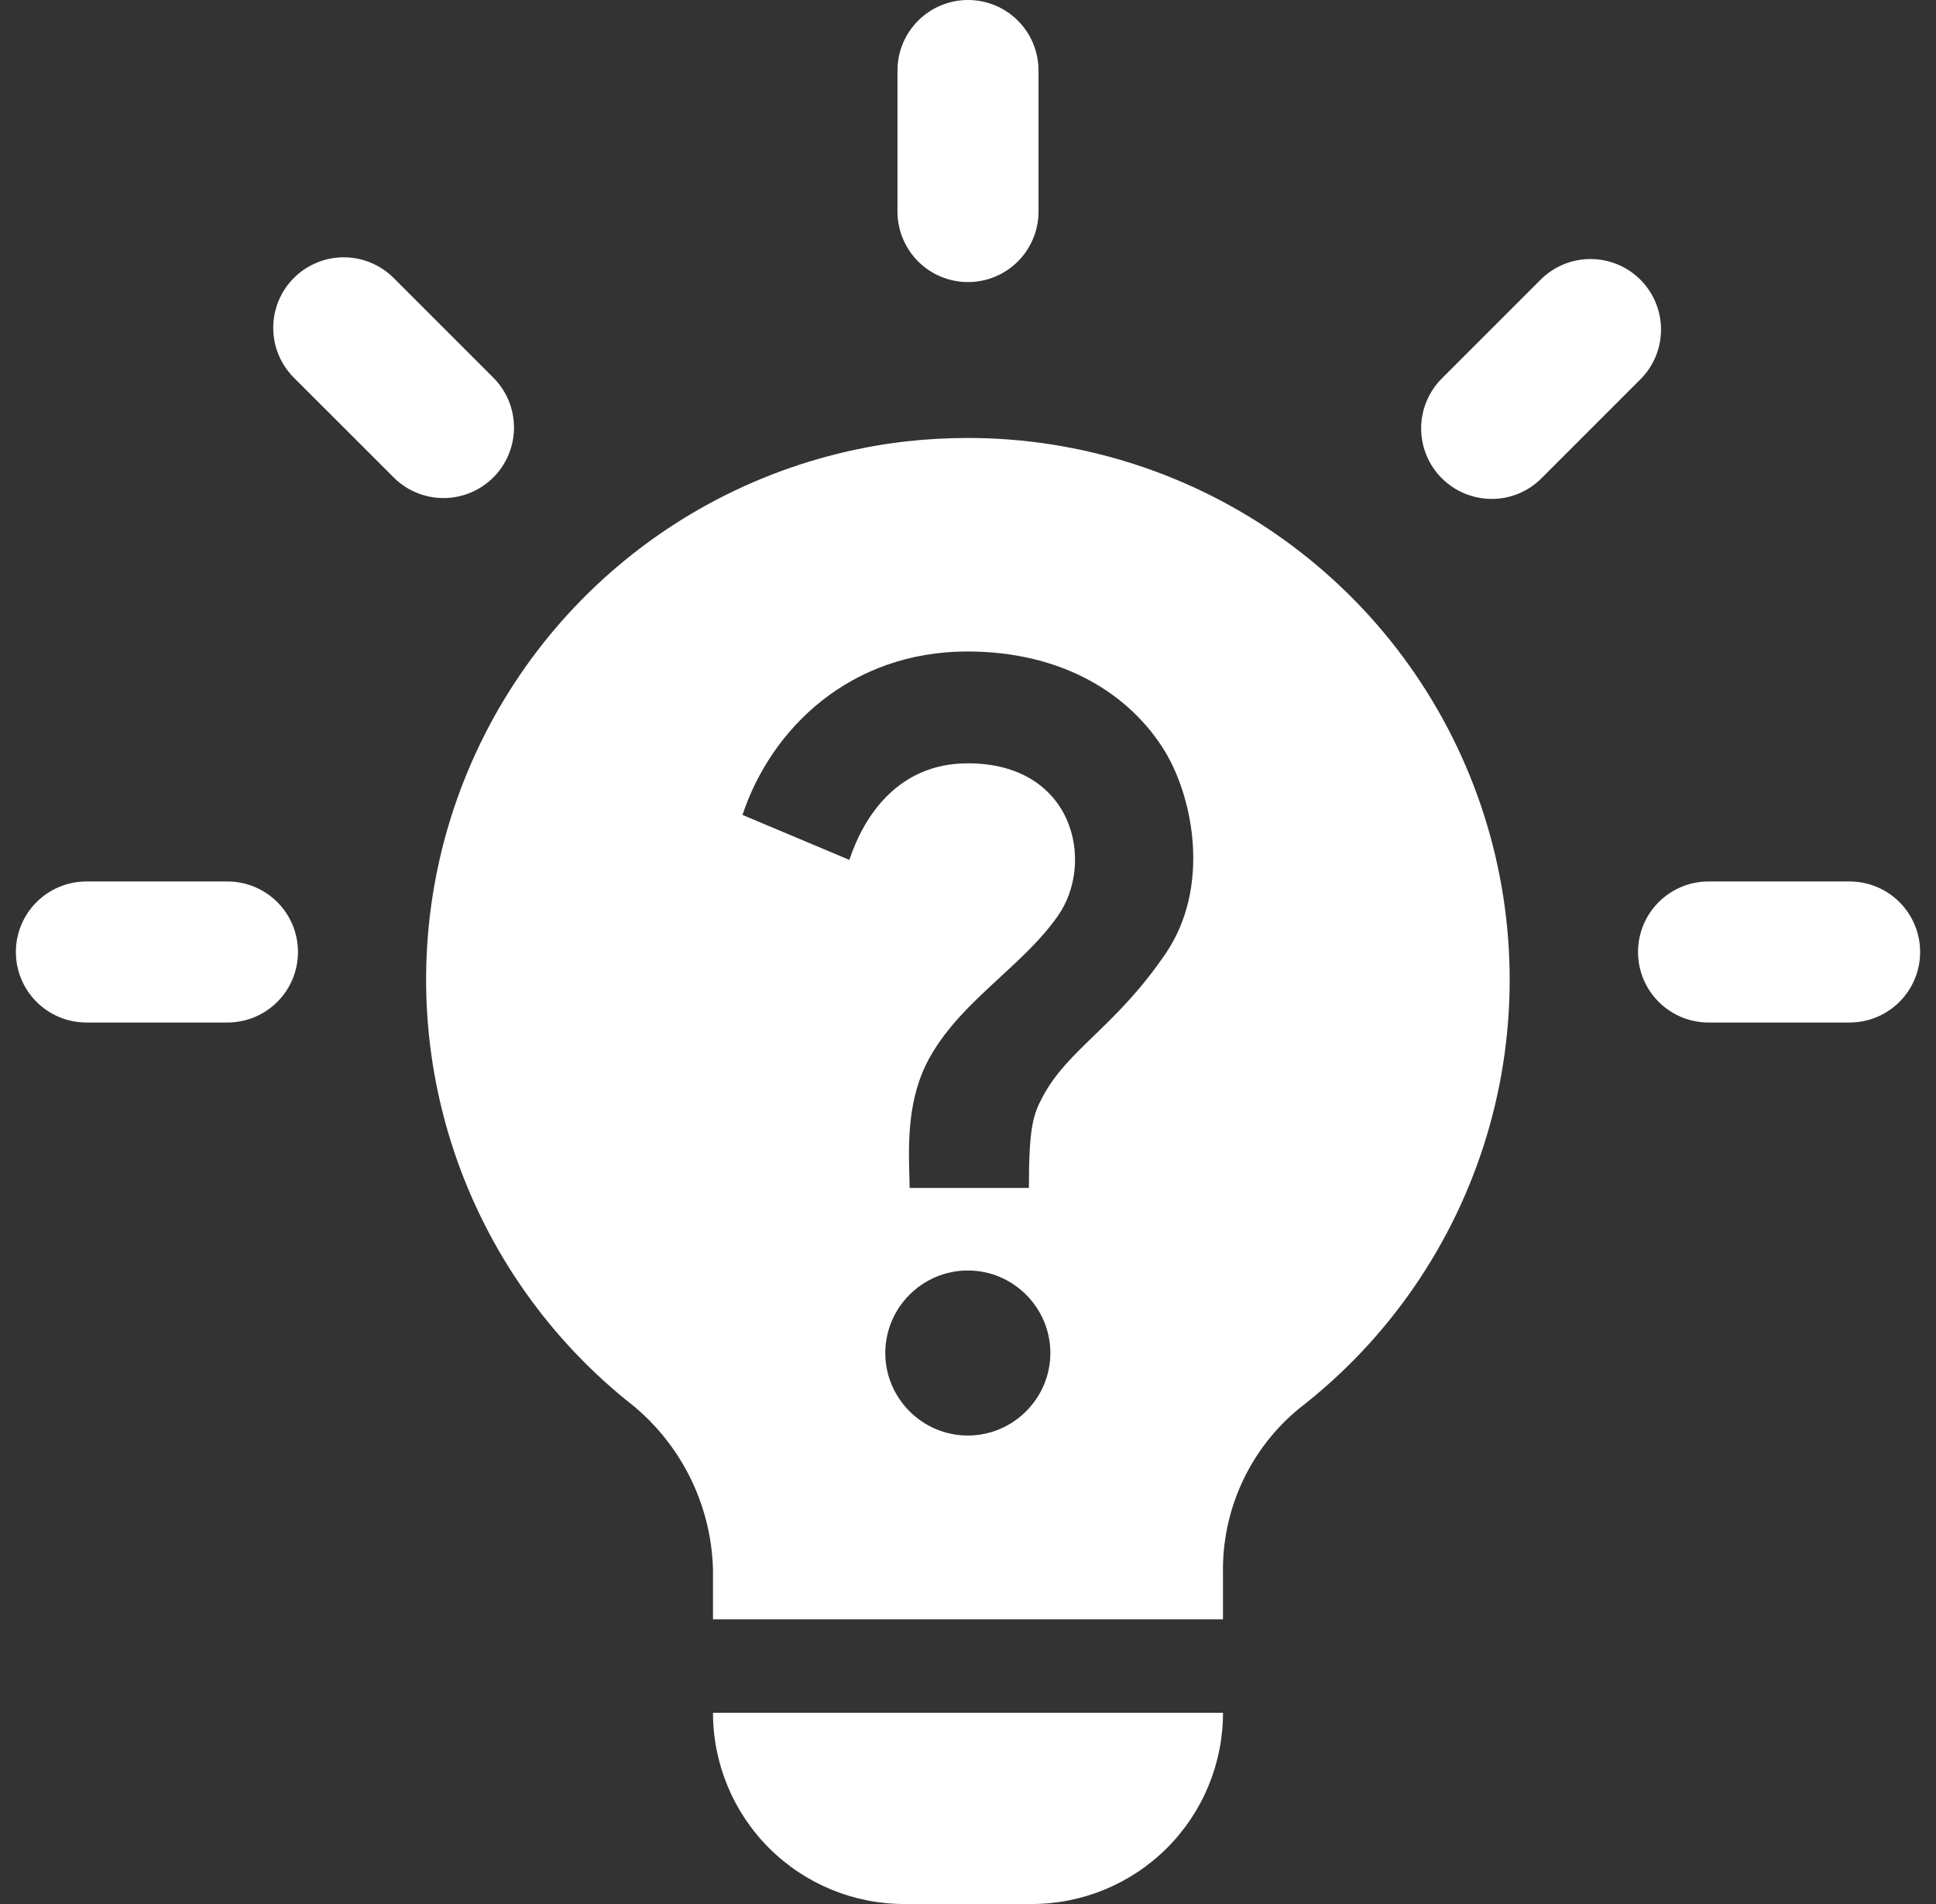 <svg width="61" height="60" viewBox="0 0 61 60" fill="none" xmlns="http://www.w3.org/2000/svg">
<rect x="0" y="0" width="61" height="60" fill="#333333" stroke="none"/>
<g id="curiosity" clip-path="url(#clip0_2614_3225)">
<g id="Group 951">
<path id="Union" fill-rule="evenodd" clip-rule="evenodd" d="M30.5 13.801C29.852 13.802 29.204 13.837 28.559 13.908C25.219 14.29 22.065 15.649 19.494 17.817C16.924 19.984 15.05 22.863 14.108 26.091C13.167 29.319 13.2 32.753 14.203 35.962C15.206 39.172 17.134 42.014 19.745 44.132C20.565 44.759 21.234 45.561 21.705 46.48C22.175 47.399 22.435 48.411 22.465 49.443V51.028H38.534V49.609C38.513 48.614 38.717 47.627 39.132 46.723C39.547 45.818 40.162 45.019 40.931 44.387C43.75 42.209 45.817 39.204 46.844 35.793C47.87 32.382 47.803 28.735 46.654 25.363C45.504 21.992 43.328 19.064 40.431 16.991C37.535 14.918 34.062 13.802 30.5 13.801ZM29.285 33.339C29.841 32.336 30.681 31.561 31.51 30.796L31.51 30.796C32.175 30.183 32.832 29.577 33.329 28.866C34.513 27.188 33.849 24.054 30.494 24.054C28.297 24.054 27.218 25.719 26.762 27.097L23.394 25.68C24.318 22.91 26.827 20.53 30.481 20.53C33.537 20.53 35.631 21.922 36.697 23.664C37.607 25.159 38.141 27.955 36.736 30.036C35.933 31.221 35.146 31.982 34.462 32.644L34.462 32.644C33.818 33.268 33.265 33.803 32.874 34.522C32.549 35.12 32.419 35.51 32.419 37.435H28.661C28.659 37.316 28.656 37.188 28.652 37.053L28.652 37.052C28.624 36.035 28.585 34.601 29.285 33.339ZM33.095 42.636C33.095 44.067 31.925 45.237 30.494 45.237C29.064 45.237 27.894 44.067 27.894 42.636C27.894 41.206 29.064 40.036 30.494 40.036C31.925 40.036 33.095 41.206 33.095 42.636ZM24.23 58.235C25.36 59.365 26.893 60 28.491 60H32.509C34.107 60 35.639 59.365 36.77 58.235C37.9 57.105 38.535 55.572 38.535 53.974H22.465C22.465 55.572 23.1 57.105 24.23 58.235Z" fill="white"/>
<path id="Union_2" fill-rule="evenodd" clip-rule="evenodd" d="M30.5 8.889C31.09 8.889 31.655 8.655 32.072 8.238C32.488 7.821 32.722 7.256 32.722 6.667V2.222C32.722 1.633 32.488 1.068 32.072 0.651C31.655 0.234 31.09 0 30.5 0C29.911 0 29.346 0.234 28.929 0.651C28.512 1.068 28.278 1.633 28.278 2.222V6.667C28.278 7.256 28.512 7.821 28.929 8.238C29.346 8.655 29.911 8.889 30.5 8.889ZM58.278 27.777H53.833C53.244 27.777 52.679 28.012 52.262 28.428C51.845 28.845 51.611 29.41 51.611 30C51.611 30.589 51.845 31.154 52.262 31.571C52.679 31.988 53.244 32.222 53.833 32.222H58.278C58.867 32.222 59.432 31.988 59.849 31.571C60.266 31.154 60.5 30.589 60.5 30C60.5 29.41 60.266 28.845 59.849 28.428C59.432 28.012 58.867 27.777 58.278 27.777ZM2.722 27.777H7.167C7.756 27.777 8.321 28.012 8.738 28.428C9.155 28.845 9.389 29.41 9.389 30C9.389 30.589 9.155 31.154 8.738 31.571C8.321 31.988 7.756 32.222 7.167 32.222H2.722C2.133 32.222 1.568 31.988 1.151 31.571C0.734 31.154 0.5 30.589 0.5 30C0.5 29.41 0.734 28.845 1.151 28.428C1.568 28.012 2.133 27.777 2.722 27.777ZM46.999 15.722C47.291 15.723 47.58 15.665 47.85 15.554C48.119 15.442 48.364 15.278 48.57 15.071L51.712 11.928C52.117 11.509 52.341 10.948 52.336 10.365C52.331 9.783 52.097 9.225 51.685 8.813C51.273 8.401 50.716 8.168 50.133 8.163C49.55 8.158 48.989 8.382 48.57 8.786L45.428 11.928C45.117 12.239 44.906 12.635 44.82 13.066C44.734 13.497 44.778 13.944 44.946 14.35C45.114 14.756 45.399 15.103 45.765 15.347C46.13 15.591 46.559 15.722 46.999 15.722ZM13.993 15.695C13.41 15.7 12.849 15.476 12.43 15.071L9.287 11.929C9.075 11.724 8.906 11.479 8.789 11.208C8.673 10.937 8.612 10.645 8.609 10.35C8.606 10.055 8.663 9.762 8.774 9.489C8.886 9.216 9.051 8.968 9.26 8.759C9.468 8.551 9.716 8.386 9.99 8.274C10.263 8.162 10.555 8.106 10.85 8.108C11.145 8.111 11.437 8.172 11.708 8.289C11.979 8.405 12.225 8.575 12.43 8.787L15.572 11.929C15.976 12.348 16.2 12.909 16.195 13.492C16.19 14.075 15.957 14.632 15.545 15.044C15.133 15.456 14.575 15.69 13.993 15.695Z" fill="white"/>
</g>
</g>
<defs>
<clipPath id="clip0_2614_3225">
<rect width="60" height="60" fill="white" transform="translate(0.5)"/>
</clipPath>
</defs>
</svg>
